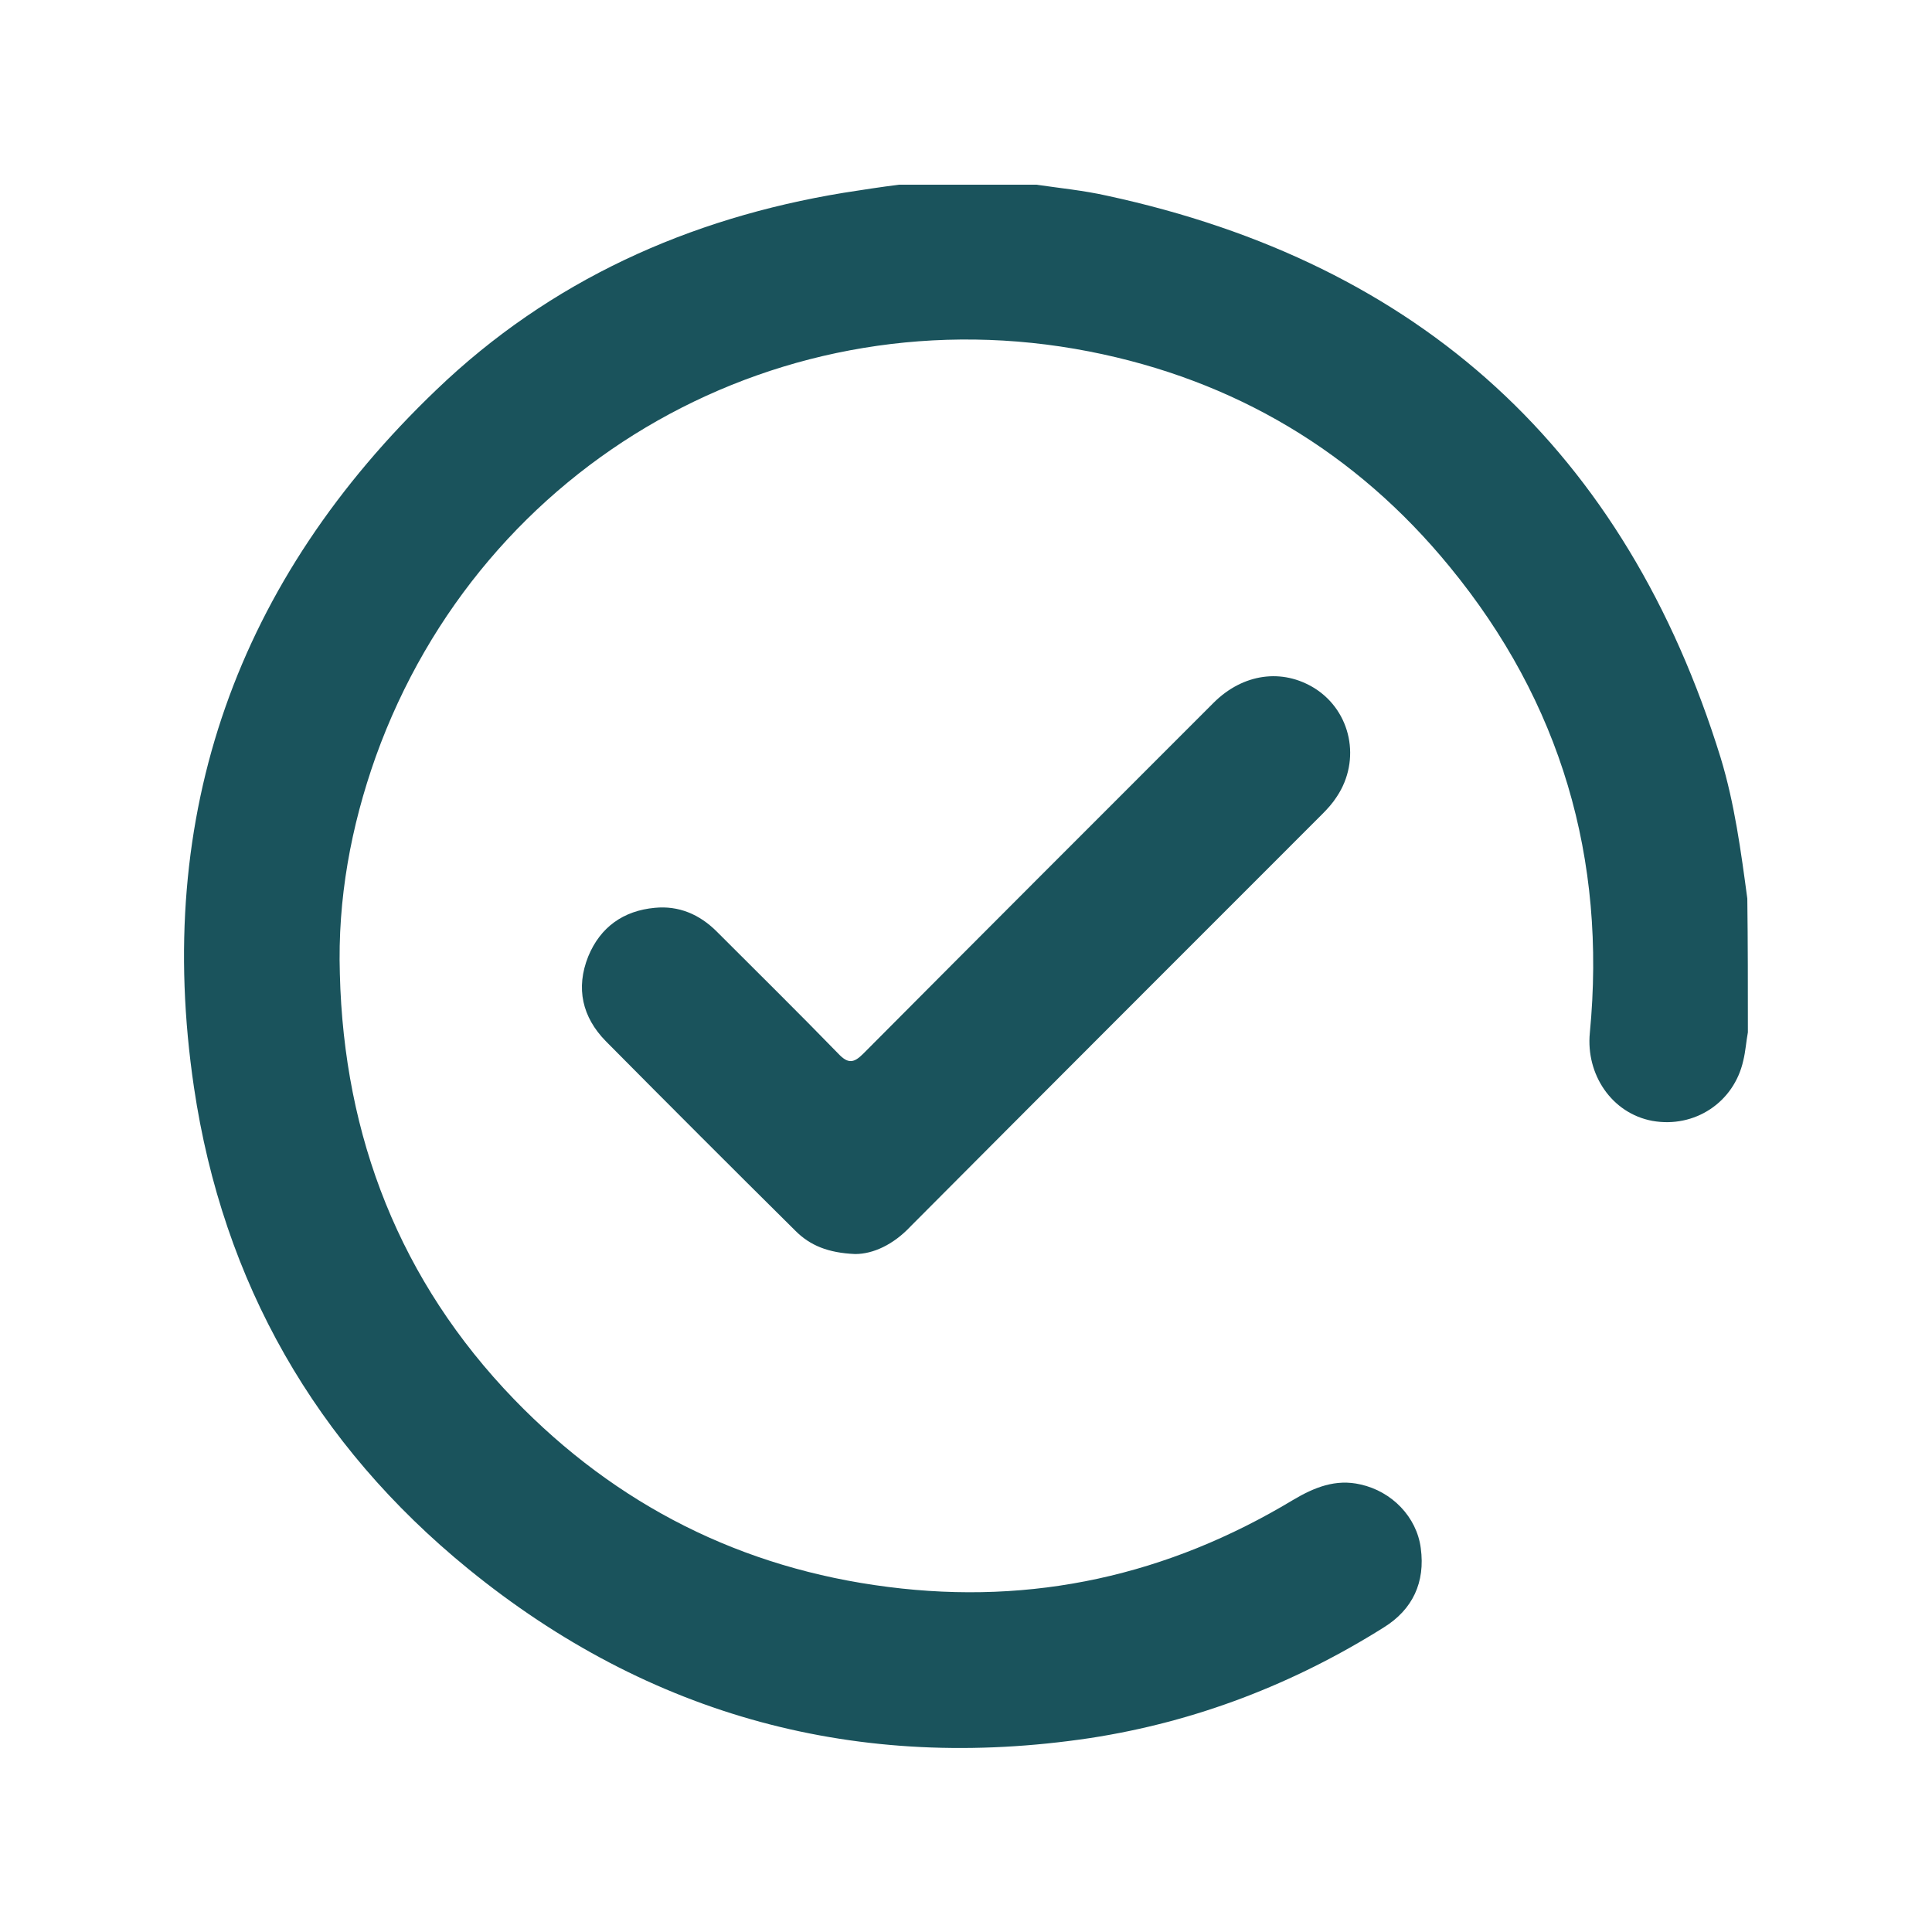 <?xml version="1.0" encoding="UTF-8"?> <svg xmlns="http://www.w3.org/2000/svg" xmlns:xlink="http://www.w3.org/1999/xlink" version="1.1" id="圖層_1" x="0px" y="0px" viewBox="0 0 333.7 333.7" style="enable-background:new 0 0 333.7 333.7;" xml:space="preserve"> <style type="text/css"> .st0{fill:#1A535C;} </style> <g> <path class="st0" d="M301.9,178.3c-0.3,1.6-0.4,3.3-0.8,4.9c-1.6,7.2-8.4,11.7-15.7,10.4c-7-1.3-11.5-8-10.8-15.2 c2.9-30.1-5-57.1-24.2-80.5c-16.2-19.8-37.2-32.3-62.3-37.2c-52.8-10.3-104.8,18.8-123.2,70c-4.3,12.1-6.6,24.6-6.2,37.5 c0.7,28.2,10.4,53.1,30.1,73.5c17.7,18.3,39.3,29.2,64.6,32.4c25,3.2,48.3-2,69.9-15c3.7-2.2,7.4-3.7,11.7-2.7 c5.4,1.2,9.7,5.6,10.4,11c0.8,5.9-1.4,10.6-6.4,13.7c-15.6,9.8-32.5,16.3-50.7,19.1c-40,6-76.1-3.7-107.4-29.2 c-26.4-21.5-42.4-49.5-47.4-83.2c-7-47.3,7.5-87.6,41.9-120.5c19.6-18.8,43.5-29.6,70.3-34c3.2-0.5,6.4-1,9.6-1.4 c7.9,0,15.8,0,23.7,0c4.1,0.6,8.2,1,12.2,1.9c54.2,11.7,89.6,44.1,106,97.1c2.4,7.9,3.5,16.1,4.6,24.3 C301.9,162.8,301.9,170.6,301.9,178.3z"></path> <path class="st0" d="M147.7,216.6c-4.7-0.2-7.8-1.5-10.3-4c-11-10.9-21.9-21.8-32.8-32.8c-4-4.1-5.2-9.1-3-14.6 c2.1-5.1,6.1-7.9,11.5-8.4c4.1-0.4,7.7,1.1,10.7,4.1c7,7,14.1,14,21,21.1c1.7,1.8,2.7,1.6,4.3,0c20.1-20.2,40.3-40.4,60.5-60.6 c5.1-5.1,11.9-6,17.5-2.5c6.3,4,8,12.4,3.8,18.7c-0.7,1.1-1.6,2.1-2.5,3c-23.7,23.7-47.4,47.4-71.1,71.2 C154.3,215,150.8,216.6,147.7,216.6z"></path> </g> </svg> 